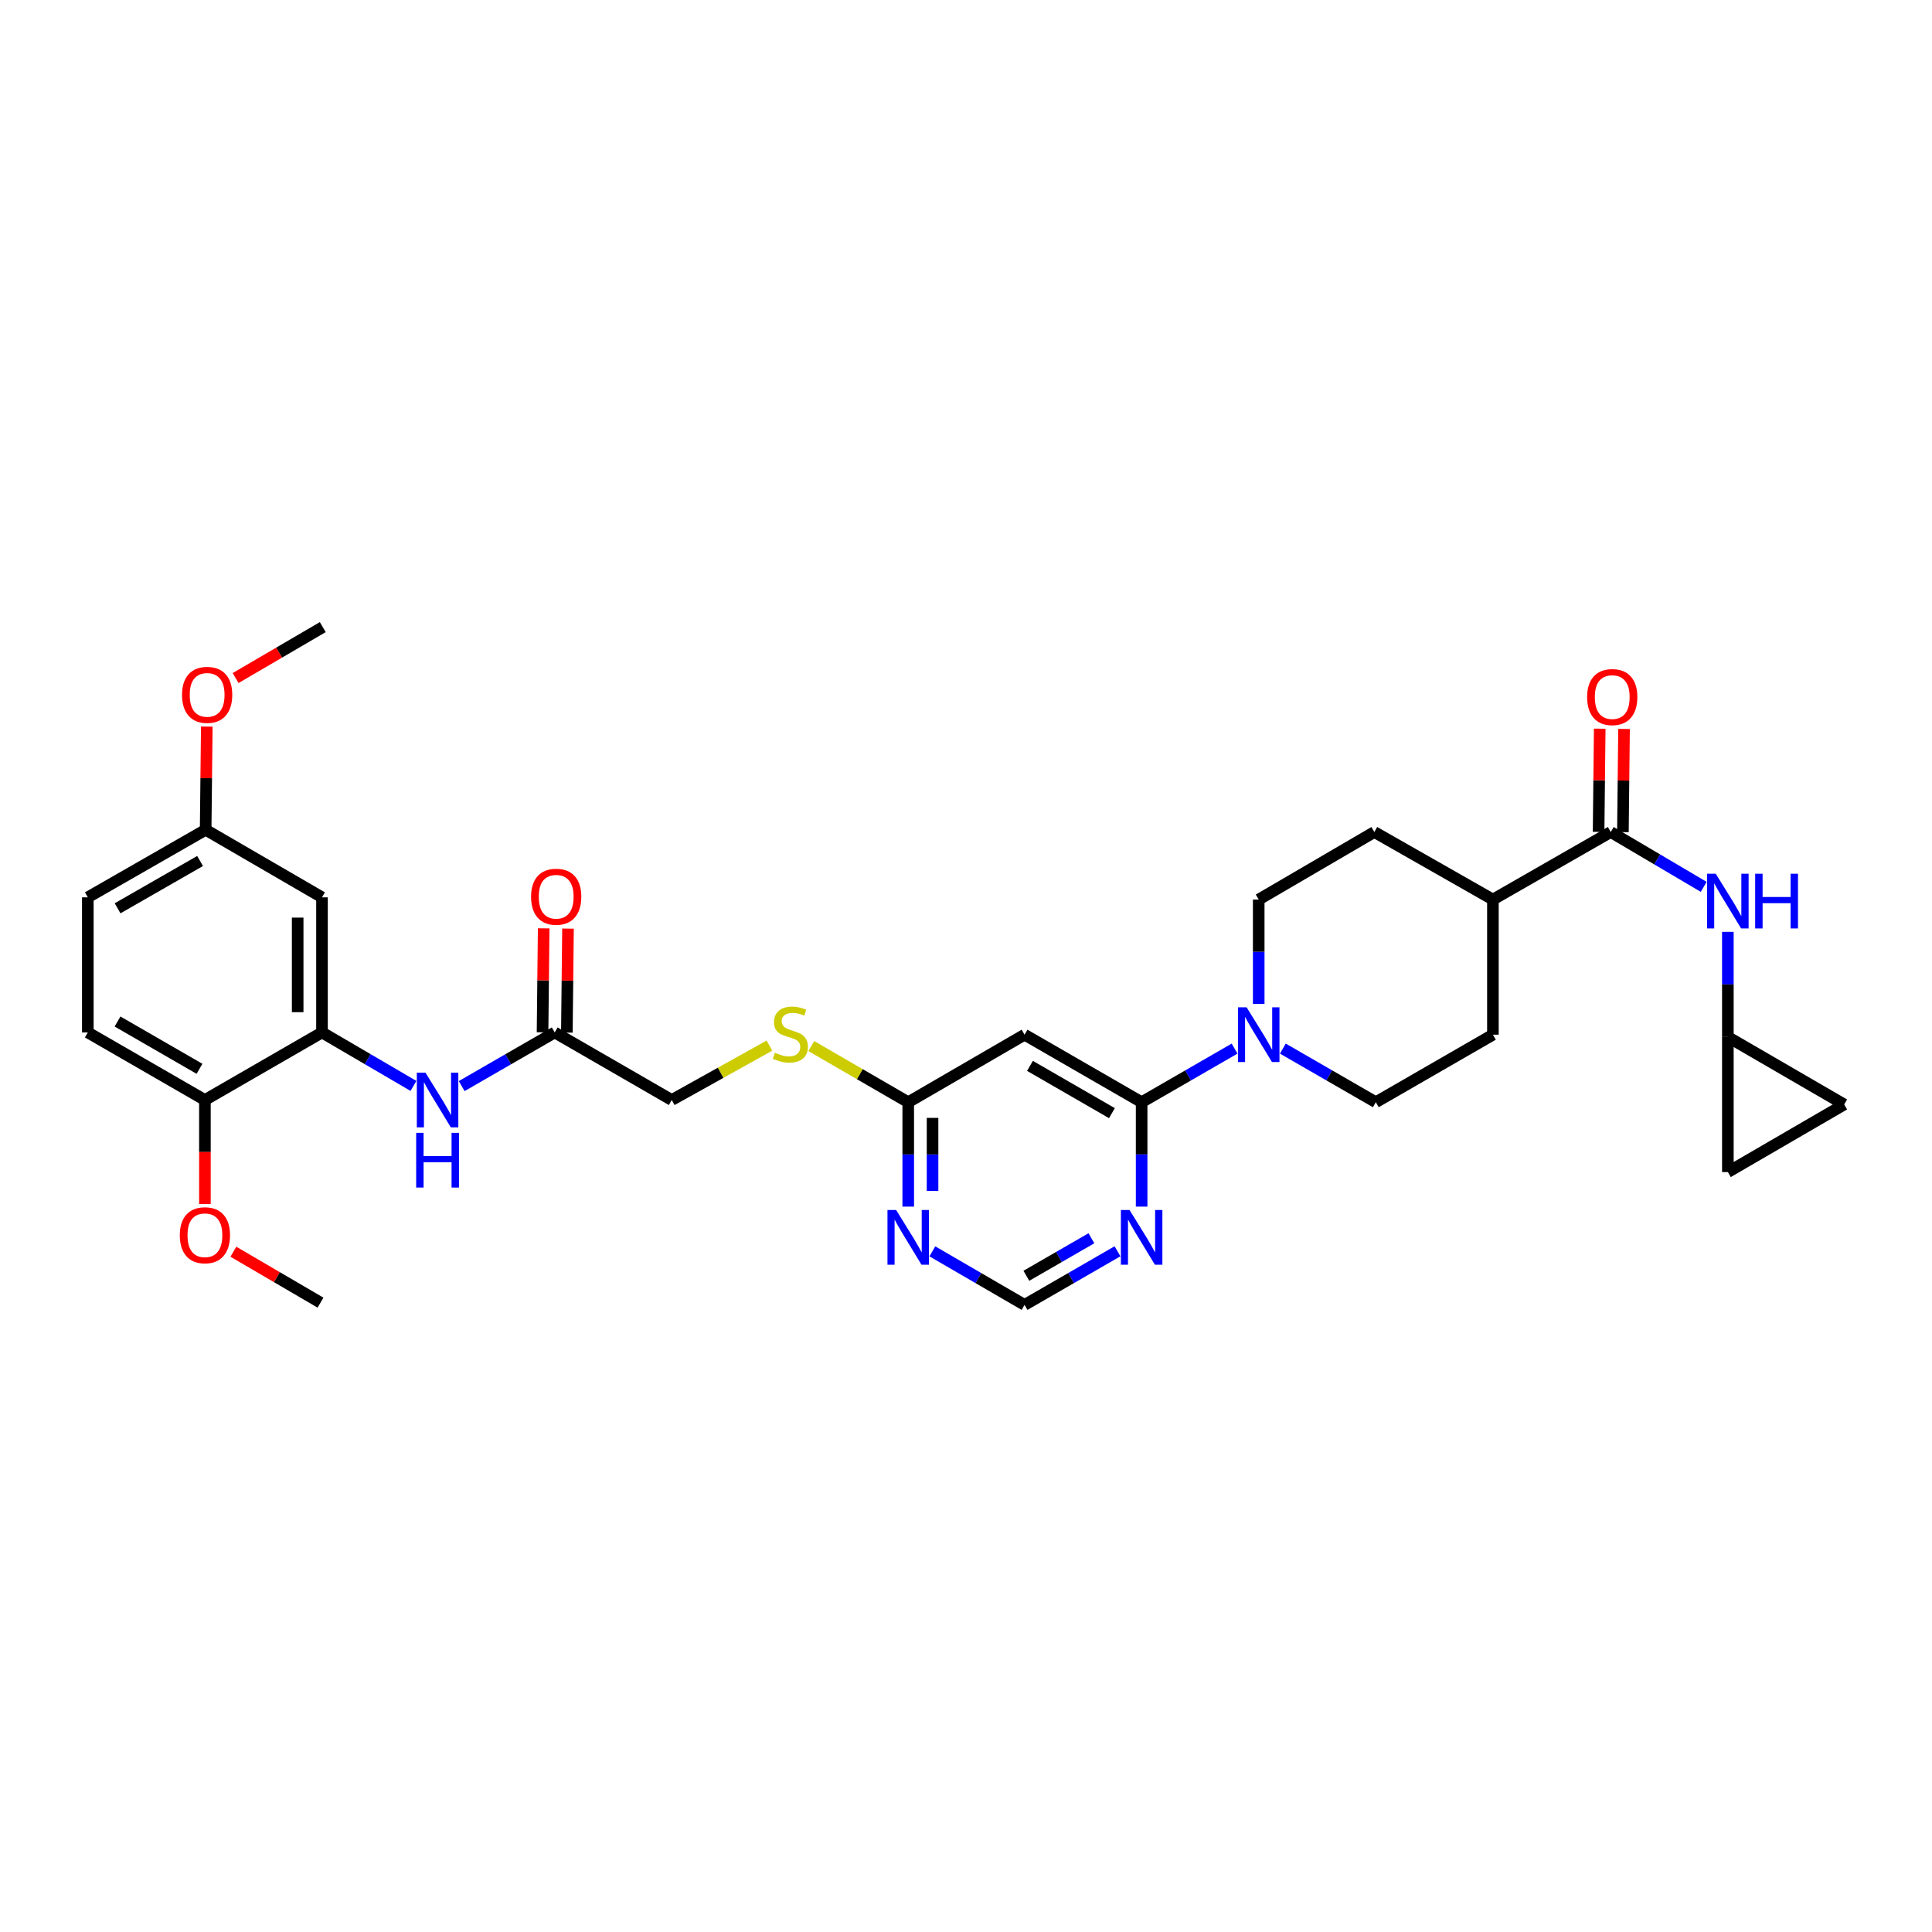 <?xml version='1.0' encoding='iso-8859-1'?>
<svg version='1.1' baseProfile='full'
              xmlns='http://www.w3.org/2000/svg'
                      xmlns:rdkit='http://www.rdkit.org/xml'
                      xmlns:xlink='http://www.w3.org/1999/xlink'
                  xml:space='preserve'
width='1000px' height='1000px' viewBox='0 0 1000 1000'>
<!-- END OF HEADER -->
<rect style='opacity:1.0;fill:#FFFFFF;stroke:none' width='1000' height='1000' x='0' y='0'> </rect>
<path class='bond-0' d='M 590.908,570.509 L 614.963,556.633' style='fill:none;fill-rule:evenodd;stroke:#000000;stroke-width:6px;stroke-linecap:butt;stroke-linejoin:miter;stroke-opacity:1' />
<path class='bond-0' d='M 614.963,556.633 L 639.019,542.756' style='fill:none;fill-rule:evenodd;stroke:#0000FF;stroke-width:6px;stroke-linecap:butt;stroke-linejoin:miter;stroke-opacity:1' />
<path class='bond-2' d='M 590.908,570.509 L 530.314,535.552' style='fill:none;fill-rule:evenodd;stroke:#000000;stroke-width:6px;stroke-linecap:butt;stroke-linejoin:miter;stroke-opacity:1' />
<path class='bond-2' d='M 575.529,576.169 L 533.113,551.698' style='fill:none;fill-rule:evenodd;stroke:#000000;stroke-width:6px;stroke-linecap:butt;stroke-linejoin:miter;stroke-opacity:1' />
<path class='bond-4' d='M 590.908,570.509 L 590.908,597.527' style='fill:none;fill-rule:evenodd;stroke:#000000;stroke-width:6px;stroke-linecap:butt;stroke-linejoin:miter;stroke-opacity:1' />
<path class='bond-4' d='M 590.908,597.527 L 590.908,624.544' style='fill:none;fill-rule:evenodd;stroke:#0000FF;stroke-width:6px;stroke-linecap:butt;stroke-linejoin:miter;stroke-opacity:1' />
<path class='bond-17' d='M 663.997,542.755 L 688.056,556.632' style='fill:none;fill-rule:evenodd;stroke:#0000FF;stroke-width:6px;stroke-linecap:butt;stroke-linejoin:miter;stroke-opacity:1' />
<path class='bond-17' d='M 688.056,556.632 L 712.116,570.509' style='fill:none;fill-rule:evenodd;stroke:#000000;stroke-width:6px;stroke-linecap:butt;stroke-linejoin:miter;stroke-opacity:1' />
<path class='bond-18' d='M 651.508,519.643 L 651.508,492.626' style='fill:none;fill-rule:evenodd;stroke:#0000FF;stroke-width:6px;stroke-linecap:butt;stroke-linejoin:miter;stroke-opacity:1' />
<path class='bond-18' d='M 651.508,492.626 L 651.508,465.609' style='fill:none;fill-rule:evenodd;stroke:#000000;stroke-width:6px;stroke-linecap:butt;stroke-linejoin:miter;stroke-opacity:1' />
<path class='bond-1' d='M 833.722,430.651 L 772.73,465.609' style='fill:none;fill-rule:evenodd;stroke:#000000;stroke-width:6px;stroke-linecap:butt;stroke-linejoin:miter;stroke-opacity:1' />
<path class='bond-5' d='M 833.722,430.651 L 857.78,444.842' style='fill:none;fill-rule:evenodd;stroke:#000000;stroke-width:6px;stroke-linecap:butt;stroke-linejoin:miter;stroke-opacity:1' />
<path class='bond-5' d='M 857.78,444.842 L 881.837,459.033' style='fill:none;fill-rule:evenodd;stroke:#0000FF;stroke-width:6px;stroke-linecap:butt;stroke-linejoin:miter;stroke-opacity:1' />
<path class='bond-19' d='M 840.015,430.721 L 840.309,404.01' style='fill:none;fill-rule:evenodd;stroke:#000000;stroke-width:6px;stroke-linecap:butt;stroke-linejoin:miter;stroke-opacity:1' />
<path class='bond-19' d='M 840.309,404.01 L 840.603,377.3' style='fill:none;fill-rule:evenodd;stroke:#FF0000;stroke-width:6px;stroke-linecap:butt;stroke-linejoin:miter;stroke-opacity:1' />
<path class='bond-19' d='M 827.429,430.582 L 827.723,403.872' style='fill:none;fill-rule:evenodd;stroke:#000000;stroke-width:6px;stroke-linecap:butt;stroke-linejoin:miter;stroke-opacity:1' />
<path class='bond-19' d='M 827.723,403.872 L 828.017,377.162' style='fill:none;fill-rule:evenodd;stroke:#FF0000;stroke-width:6px;stroke-linecap:butt;stroke-linejoin:miter;stroke-opacity:1' />
<path class='bond-8' d='M 530.314,535.552 L 470.098,570.509' style='fill:none;fill-rule:evenodd;stroke:#000000;stroke-width:6px;stroke-linecap:butt;stroke-linejoin:miter;stroke-opacity:1' />
<path class='bond-3' d='M 166.662,534.391 L 190.338,548.231' style='fill:none;fill-rule:evenodd;stroke:#000000;stroke-width:6px;stroke-linecap:butt;stroke-linejoin:miter;stroke-opacity:1' />
<path class='bond-3' d='M 190.338,548.231 L 214.014,562.072' style='fill:none;fill-rule:evenodd;stroke:#0000FF;stroke-width:6px;stroke-linecap:butt;stroke-linejoin:miter;stroke-opacity:1' />
<path class='bond-11' d='M 166.662,534.391 L 166.662,464.462' style='fill:none;fill-rule:evenodd;stroke:#000000;stroke-width:6px;stroke-linecap:butt;stroke-linejoin:miter;stroke-opacity:1' />
<path class='bond-11' d='M 154.075,523.902 L 154.075,474.951' style='fill:none;fill-rule:evenodd;stroke:#000000;stroke-width:6px;stroke-linecap:butt;stroke-linejoin:miter;stroke-opacity:1' />
<path class='bond-16' d='M 166.662,534.391 L 106.062,569.363' style='fill:none;fill-rule:evenodd;stroke:#000000;stroke-width:6px;stroke-linecap:butt;stroke-linejoin:miter;stroke-opacity:1' />
<path class='bond-12' d='M 578.419,647.657 L 554.367,661.534' style='fill:none;fill-rule:evenodd;stroke:#0000FF;stroke-width:6px;stroke-linecap:butt;stroke-linejoin:miter;stroke-opacity:1' />
<path class='bond-12' d='M 554.367,661.534 L 530.314,675.41' style='fill:none;fill-rule:evenodd;stroke:#000000;stroke-width:6px;stroke-linecap:butt;stroke-linejoin:miter;stroke-opacity:1' />
<path class='bond-12' d='M 564.913,640.917 L 548.076,650.631' style='fill:none;fill-rule:evenodd;stroke:#0000FF;stroke-width:6px;stroke-linecap:butt;stroke-linejoin:miter;stroke-opacity:1' />
<path class='bond-12' d='M 548.076,650.631 L 531.24,660.344' style='fill:none;fill-rule:evenodd;stroke:#000000;stroke-width:6px;stroke-linecap:butt;stroke-linejoin:miter;stroke-opacity:1' />
<path class='bond-9' d='M 894.337,482.324 L 894.337,509.529' style='fill:none;fill-rule:evenodd;stroke:#0000FF;stroke-width:6px;stroke-linecap:butt;stroke-linejoin:miter;stroke-opacity:1' />
<path class='bond-9' d='M 894.337,509.529 L 894.337,536.734' style='fill:none;fill-rule:evenodd;stroke:#000000;stroke-width:6px;stroke-linecap:butt;stroke-linejoin:miter;stroke-opacity:1' />
<path class='bond-6' d='M 238.977,562.158 L 263.046,548.275' style='fill:none;fill-rule:evenodd;stroke:#0000FF;stroke-width:6px;stroke-linecap:butt;stroke-linejoin:miter;stroke-opacity:1' />
<path class='bond-6' d='M 263.046,548.275 L 287.115,534.391' style='fill:none;fill-rule:evenodd;stroke:#000000;stroke-width:6px;stroke-linecap:butt;stroke-linejoin:miter;stroke-opacity:1' />
<path class='bond-7' d='M 482.579,647.698 L 506.447,661.554' style='fill:none;fill-rule:evenodd;stroke:#0000FF;stroke-width:6px;stroke-linecap:butt;stroke-linejoin:miter;stroke-opacity:1' />
<path class='bond-7' d='M 506.447,661.554 L 530.314,675.41' style='fill:none;fill-rule:evenodd;stroke:#000000;stroke-width:6px;stroke-linecap:butt;stroke-linejoin:miter;stroke-opacity:1' />
<path class='bond-32' d='M 470.098,624.544 L 470.098,597.527' style='fill:none;fill-rule:evenodd;stroke:#0000FF;stroke-width:6px;stroke-linecap:butt;stroke-linejoin:miter;stroke-opacity:1' />
<path class='bond-32' d='M 470.098,597.527 L 470.098,570.509' style='fill:none;fill-rule:evenodd;stroke:#000000;stroke-width:6px;stroke-linecap:butt;stroke-linejoin:miter;stroke-opacity:1' />
<path class='bond-32' d='M 482.686,616.439 L 482.686,597.527' style='fill:none;fill-rule:evenodd;stroke:#0000FF;stroke-width:6px;stroke-linecap:butt;stroke-linejoin:miter;stroke-opacity:1' />
<path class='bond-32' d='M 482.686,597.527 L 482.686,578.615' style='fill:none;fill-rule:evenodd;stroke:#000000;stroke-width:6px;stroke-linecap:butt;stroke-linejoin:miter;stroke-opacity:1' />
<path class='bond-20' d='M 470.098,570.509 L 445.017,555.979' style='fill:none;fill-rule:evenodd;stroke:#000000;stroke-width:6px;stroke-linecap:butt;stroke-linejoin:miter;stroke-opacity:1' />
<path class='bond-20' d='M 445.017,555.979 L 419.935,541.449' style='fill:none;fill-rule:evenodd;stroke:#CCCC00;stroke-width:6px;stroke-linecap:butt;stroke-linejoin:miter;stroke-opacity:1' />
<path class='bond-13' d='M 894.337,536.734 L 954.545,571.677' style='fill:none;fill-rule:evenodd;stroke:#000000;stroke-width:6px;stroke-linecap:butt;stroke-linejoin:miter;stroke-opacity:1' />
<path class='bond-14' d='M 894.337,536.734 L 894.337,606.663' style='fill:none;fill-rule:evenodd;stroke:#000000;stroke-width:6px;stroke-linecap:butt;stroke-linejoin:miter;stroke-opacity:1' />
<path class='bond-10' d='M 287.115,534.391 L 347.695,569.363' style='fill:none;fill-rule:evenodd;stroke:#000000;stroke-width:6px;stroke-linecap:butt;stroke-linejoin:miter;stroke-opacity:1' />
<path class='bond-21' d='M 293.408,534.46 L 293.703,507.555' style='fill:none;fill-rule:evenodd;stroke:#000000;stroke-width:6px;stroke-linecap:butt;stroke-linejoin:miter;stroke-opacity:1' />
<path class='bond-21' d='M 293.703,507.555 L 293.997,480.651' style='fill:none;fill-rule:evenodd;stroke:#FF0000;stroke-width:6px;stroke-linecap:butt;stroke-linejoin:miter;stroke-opacity:1' />
<path class='bond-21' d='M 280.822,534.322 L 281.116,507.418' style='fill:none;fill-rule:evenodd;stroke:#000000;stroke-width:6px;stroke-linecap:butt;stroke-linejoin:miter;stroke-opacity:1' />
<path class='bond-21' d='M 281.116,507.418 L 281.41,480.513' style='fill:none;fill-rule:evenodd;stroke:#FF0000;stroke-width:6px;stroke-linecap:butt;stroke-linejoin:miter;stroke-opacity:1' />
<path class='bond-25' d='M 166.662,464.462 L 106.447,429.491' style='fill:none;fill-rule:evenodd;stroke:#000000;stroke-width:6px;stroke-linecap:butt;stroke-linejoin:miter;stroke-opacity:1' />
<path class='bond-34' d='M 954.545,571.677 L 894.337,606.663' style='fill:none;fill-rule:evenodd;stroke:#000000;stroke-width:6px;stroke-linecap:butt;stroke-linejoin:miter;stroke-opacity:1' />
<path class='bond-15' d='M 772.73,465.609 L 711.353,430.651' style='fill:none;fill-rule:evenodd;stroke:#000000;stroke-width:6px;stroke-linecap:butt;stroke-linejoin:miter;stroke-opacity:1' />
<path class='bond-33' d='M 772.73,465.609 L 772.73,535.552' style='fill:none;fill-rule:evenodd;stroke:#000000;stroke-width:6px;stroke-linecap:butt;stroke-linejoin:miter;stroke-opacity:1' />
<path class='bond-24' d='M 106.062,569.363 L 45.455,534.391' style='fill:none;fill-rule:evenodd;stroke:#000000;stroke-width:6px;stroke-linecap:butt;stroke-linejoin:miter;stroke-opacity:1' />
<path class='bond-24' d='M 103.262,553.214 L 60.837,528.734' style='fill:none;fill-rule:evenodd;stroke:#000000;stroke-width:6px;stroke-linecap:butt;stroke-linejoin:miter;stroke-opacity:1' />
<path class='bond-28' d='M 106.062,569.363 L 106.062,596.286' style='fill:none;fill-rule:evenodd;stroke:#000000;stroke-width:6px;stroke-linecap:butt;stroke-linejoin:miter;stroke-opacity:1' />
<path class='bond-28' d='M 106.062,596.286 L 106.062,623.21' style='fill:none;fill-rule:evenodd;stroke:#FF0000;stroke-width:6px;stroke-linecap:butt;stroke-linejoin:miter;stroke-opacity:1' />
<path class='bond-23' d='M 712.116,570.509 L 772.73,535.552' style='fill:none;fill-rule:evenodd;stroke:#000000;stroke-width:6px;stroke-linecap:butt;stroke-linejoin:miter;stroke-opacity:1' />
<path class='bond-22' d='M 651.508,465.609 L 711.353,430.651' style='fill:none;fill-rule:evenodd;stroke:#000000;stroke-width:6px;stroke-linecap:butt;stroke-linejoin:miter;stroke-opacity:1' />
<path class='bond-26' d='M 398.255,541.203 L 372.975,555.283' style='fill:none;fill-rule:evenodd;stroke:#CCCC00;stroke-width:6px;stroke-linecap:butt;stroke-linejoin:miter;stroke-opacity:1' />
<path class='bond-26' d='M 372.975,555.283 L 347.695,569.363' style='fill:none;fill-rule:evenodd;stroke:#000000;stroke-width:6px;stroke-linecap:butt;stroke-linejoin:miter;stroke-opacity:1' />
<path class='bond-27' d='M 45.455,534.391 L 45.455,464.462' style='fill:none;fill-rule:evenodd;stroke:#000000;stroke-width:6px;stroke-linecap:butt;stroke-linejoin:miter;stroke-opacity:1' />
<path class='bond-29' d='M 106.447,429.491 L 106.74,402.787' style='fill:none;fill-rule:evenodd;stroke:#000000;stroke-width:6px;stroke-linecap:butt;stroke-linejoin:miter;stroke-opacity:1' />
<path class='bond-29' d='M 106.74,402.787 L 107.034,376.084' style='fill:none;fill-rule:evenodd;stroke:#FF0000;stroke-width:6px;stroke-linecap:butt;stroke-linejoin:miter;stroke-opacity:1' />
<path class='bond-35' d='M 106.447,429.491 L 45.455,464.462' style='fill:none;fill-rule:evenodd;stroke:#000000;stroke-width:6px;stroke-linecap:butt;stroke-linejoin:miter;stroke-opacity:1' />
<path class='bond-35' d='M 103.559,445.656 L 60.864,470.136' style='fill:none;fill-rule:evenodd;stroke:#000000;stroke-width:6px;stroke-linecap:butt;stroke-linejoin:miter;stroke-opacity:1' />
<path class='bond-30' d='M 120.795,647.889 L 143.344,661.069' style='fill:none;fill-rule:evenodd;stroke:#FF0000;stroke-width:6px;stroke-linecap:butt;stroke-linejoin:miter;stroke-opacity:1' />
<path class='bond-30' d='M 143.344,661.069 L 165.893,674.249' style='fill:none;fill-rule:evenodd;stroke:#000000;stroke-width:6px;stroke-linecap:butt;stroke-linejoin:miter;stroke-opacity:1' />
<path class='bond-31' d='M 121.949,350.963 L 144.505,337.776' style='fill:none;fill-rule:evenodd;stroke:#FF0000;stroke-width:6px;stroke-linecap:butt;stroke-linejoin:miter;stroke-opacity:1' />
<path class='bond-31' d='M 144.505,337.776 L 167.061,324.59' style='fill:none;fill-rule:evenodd;stroke:#000000;stroke-width:6px;stroke-linecap:butt;stroke-linejoin:miter;stroke-opacity:1' />
<path  class='atom-1' d='M 645.248 521.392
L 654.528 536.392
Q 655.448 537.872, 656.928 540.552
Q 658.408 543.232, 658.488 543.392
L 658.488 521.392
L 662.248 521.392
L 662.248 549.712
L 658.368 549.712
L 648.408 533.312
Q 647.248 531.392, 646.008 529.192
Q 644.808 526.992, 644.448 526.312
L 644.448 549.712
L 640.768 549.712
L 640.768 521.392
L 645.248 521.392
' fill='#0000FF'/>
<path  class='atom-5' d='M 584.648 626.292
L 593.928 641.292
Q 594.848 642.772, 596.328 645.452
Q 597.808 648.132, 597.888 648.292
L 597.888 626.292
L 601.648 626.292
L 601.648 654.612
L 597.768 654.612
L 587.808 638.212
Q 586.648 636.292, 585.408 634.092
Q 584.208 631.892, 583.848 631.212
L 583.848 654.612
L 580.168 654.612
L 580.168 626.292
L 584.648 626.292
' fill='#0000FF'/>
<path  class='atom-6' d='M 888.077 452.246
L 897.357 467.246
Q 898.277 468.726, 899.757 471.406
Q 901.237 474.086, 901.317 474.246
L 901.317 452.246
L 905.077 452.246
L 905.077 480.566
L 901.197 480.566
L 891.237 464.166
Q 890.077 462.246, 888.837 460.046
Q 887.637 457.846, 887.277 457.166
L 887.277 480.566
L 883.597 480.566
L 883.597 452.246
L 888.077 452.246
' fill='#0000FF'/>
<path  class='atom-6' d='M 908.477 452.246
L 912.317 452.246
L 912.317 464.286
L 926.797 464.286
L 926.797 452.246
L 930.637 452.246
L 930.637 480.566
L 926.797 480.566
L 926.797 467.486
L 912.317 467.486
L 912.317 480.566
L 908.477 480.566
L 908.477 452.246
' fill='#0000FF'/>
<path  class='atom-7' d='M 220.227 555.203
L 229.507 570.203
Q 230.427 571.683, 231.907 574.363
Q 233.387 577.043, 233.467 577.203
L 233.467 555.203
L 237.227 555.203
L 237.227 583.523
L 233.347 583.523
L 223.387 567.123
Q 222.227 565.203, 220.987 563.003
Q 219.787 560.803, 219.427 560.123
L 219.427 583.523
L 215.747 583.523
L 215.747 555.203
L 220.227 555.203
' fill='#0000FF'/>
<path  class='atom-7' d='M 215.407 586.355
L 219.247 586.355
L 219.247 598.395
L 233.727 598.395
L 233.727 586.355
L 237.567 586.355
L 237.567 614.675
L 233.727 614.675
L 233.727 601.595
L 219.247 601.595
L 219.247 614.675
L 215.407 614.675
L 215.407 586.355
' fill='#0000FF'/>
<path  class='atom-8' d='M 463.838 626.292
L 473.118 641.292
Q 474.038 642.772, 475.518 645.452
Q 476.998 648.132, 477.078 648.292
L 477.078 626.292
L 480.838 626.292
L 480.838 654.612
L 476.958 654.612
L 466.998 638.212
Q 465.838 636.292, 464.598 634.092
Q 463.398 631.892, 463.038 631.212
L 463.038 654.612
L 459.358 654.612
L 459.358 626.292
L 463.838 626.292
' fill='#0000FF'/>
<path  class='atom-20' d='M 821.491 360.802
Q 821.491 354.002, 824.851 350.202
Q 828.211 346.402, 834.491 346.402
Q 840.771 346.402, 844.131 350.202
Q 847.491 354.002, 847.491 360.802
Q 847.491 367.682, 844.091 371.602
Q 840.691 375.482, 834.491 375.482
Q 828.251 375.482, 824.851 371.602
Q 821.491 367.722, 821.491 360.802
M 834.491 372.282
Q 838.811 372.282, 841.131 369.402
Q 843.491 366.482, 843.491 360.802
Q 843.491 355.242, 841.131 352.442
Q 838.811 349.602, 834.491 349.602
Q 830.171 349.602, 827.811 352.402
Q 825.491 355.202, 825.491 360.802
Q 825.491 366.522, 827.811 369.402
Q 830.171 372.282, 834.491 372.282
' fill='#FF0000'/>
<path  class='atom-21' d='M 401.092 544.887
Q 401.412 545.007, 402.732 545.567
Q 404.052 546.127, 405.492 546.487
Q 406.972 546.807, 408.412 546.807
Q 411.092 546.807, 412.652 545.527
Q 414.212 544.207, 414.212 541.927
Q 414.212 540.367, 413.412 539.407
Q 412.652 538.447, 411.452 537.927
Q 410.252 537.407, 408.252 536.807
Q 405.732 536.047, 404.212 535.327
Q 402.732 534.607, 401.652 533.087
Q 400.612 531.567, 400.612 529.007
Q 400.612 525.447, 403.012 523.247
Q 405.452 521.047, 410.252 521.047
Q 413.532 521.047, 417.252 522.607
L 416.332 525.687
Q 412.932 524.287, 410.372 524.287
Q 407.612 524.287, 406.092 525.447
Q 404.572 526.567, 404.612 528.527
Q 404.612 530.047, 405.372 530.967
Q 406.172 531.887, 407.292 532.407
Q 408.452 532.927, 410.372 533.527
Q 412.932 534.327, 414.452 535.127
Q 415.972 535.927, 417.052 537.567
Q 418.172 539.167, 418.172 541.927
Q 418.172 545.847, 415.532 547.967
Q 412.932 550.047, 408.572 550.047
Q 406.052 550.047, 404.132 549.487
Q 402.252 548.967, 400.012 548.047
L 401.092 544.887
' fill='#CCCC00'/>
<path  class='atom-22' d='M 274.884 464.143
Q 274.884 457.343, 278.244 453.543
Q 281.604 449.743, 287.884 449.743
Q 294.164 449.743, 297.524 453.543
Q 300.884 457.343, 300.884 464.143
Q 300.884 471.023, 297.484 474.943
Q 294.084 478.823, 287.884 478.823
Q 281.644 478.823, 278.244 474.943
Q 274.884 471.063, 274.884 464.143
M 287.884 475.623
Q 292.204 475.623, 294.524 472.743
Q 296.884 469.823, 296.884 464.143
Q 296.884 458.583, 294.524 455.783
Q 292.204 452.943, 287.884 452.943
Q 283.564 452.943, 281.204 455.743
Q 278.884 458.543, 278.884 464.143
Q 278.884 469.863, 281.204 472.743
Q 283.564 475.623, 287.884 475.623
' fill='#FF0000'/>
<path  class='atom-29' d='M 93.062 639.358
Q 93.062 632.558, 96.422 628.758
Q 99.782 624.958, 106.062 624.958
Q 112.342 624.958, 115.702 628.758
Q 119.062 632.558, 119.062 639.358
Q 119.062 646.238, 115.662 650.158
Q 112.262 654.038, 106.062 654.038
Q 99.822 654.038, 96.422 650.158
Q 93.062 646.278, 93.062 639.358
M 106.062 650.838
Q 110.382 650.838, 112.702 647.958
Q 115.062 645.038, 115.062 639.358
Q 115.062 633.798, 112.702 630.998
Q 110.382 628.158, 106.062 628.158
Q 101.742 628.158, 99.382 630.958
Q 97.062 633.758, 97.062 639.358
Q 97.062 645.078, 99.382 647.958
Q 101.742 650.838, 106.062 650.838
' fill='#FF0000'/>
<path  class='atom-30' d='M 94.216 359.656
Q 94.216 352.856, 97.576 349.056
Q 100.936 345.256, 107.216 345.256
Q 113.496 345.256, 116.856 349.056
Q 120.216 352.856, 120.216 359.656
Q 120.216 366.536, 116.816 370.456
Q 113.416 374.336, 107.216 374.336
Q 100.976 374.336, 97.576 370.456
Q 94.216 366.576, 94.216 359.656
M 107.216 371.136
Q 111.536 371.136, 113.856 368.256
Q 116.216 365.336, 116.216 359.656
Q 116.216 354.096, 113.856 351.296
Q 111.536 348.456, 107.216 348.456
Q 102.896 348.456, 100.536 351.256
Q 98.216 354.056, 98.216 359.656
Q 98.216 365.376, 100.536 368.256
Q 102.896 371.136, 107.216 371.136
' fill='#FF0000'/>
</svg>
